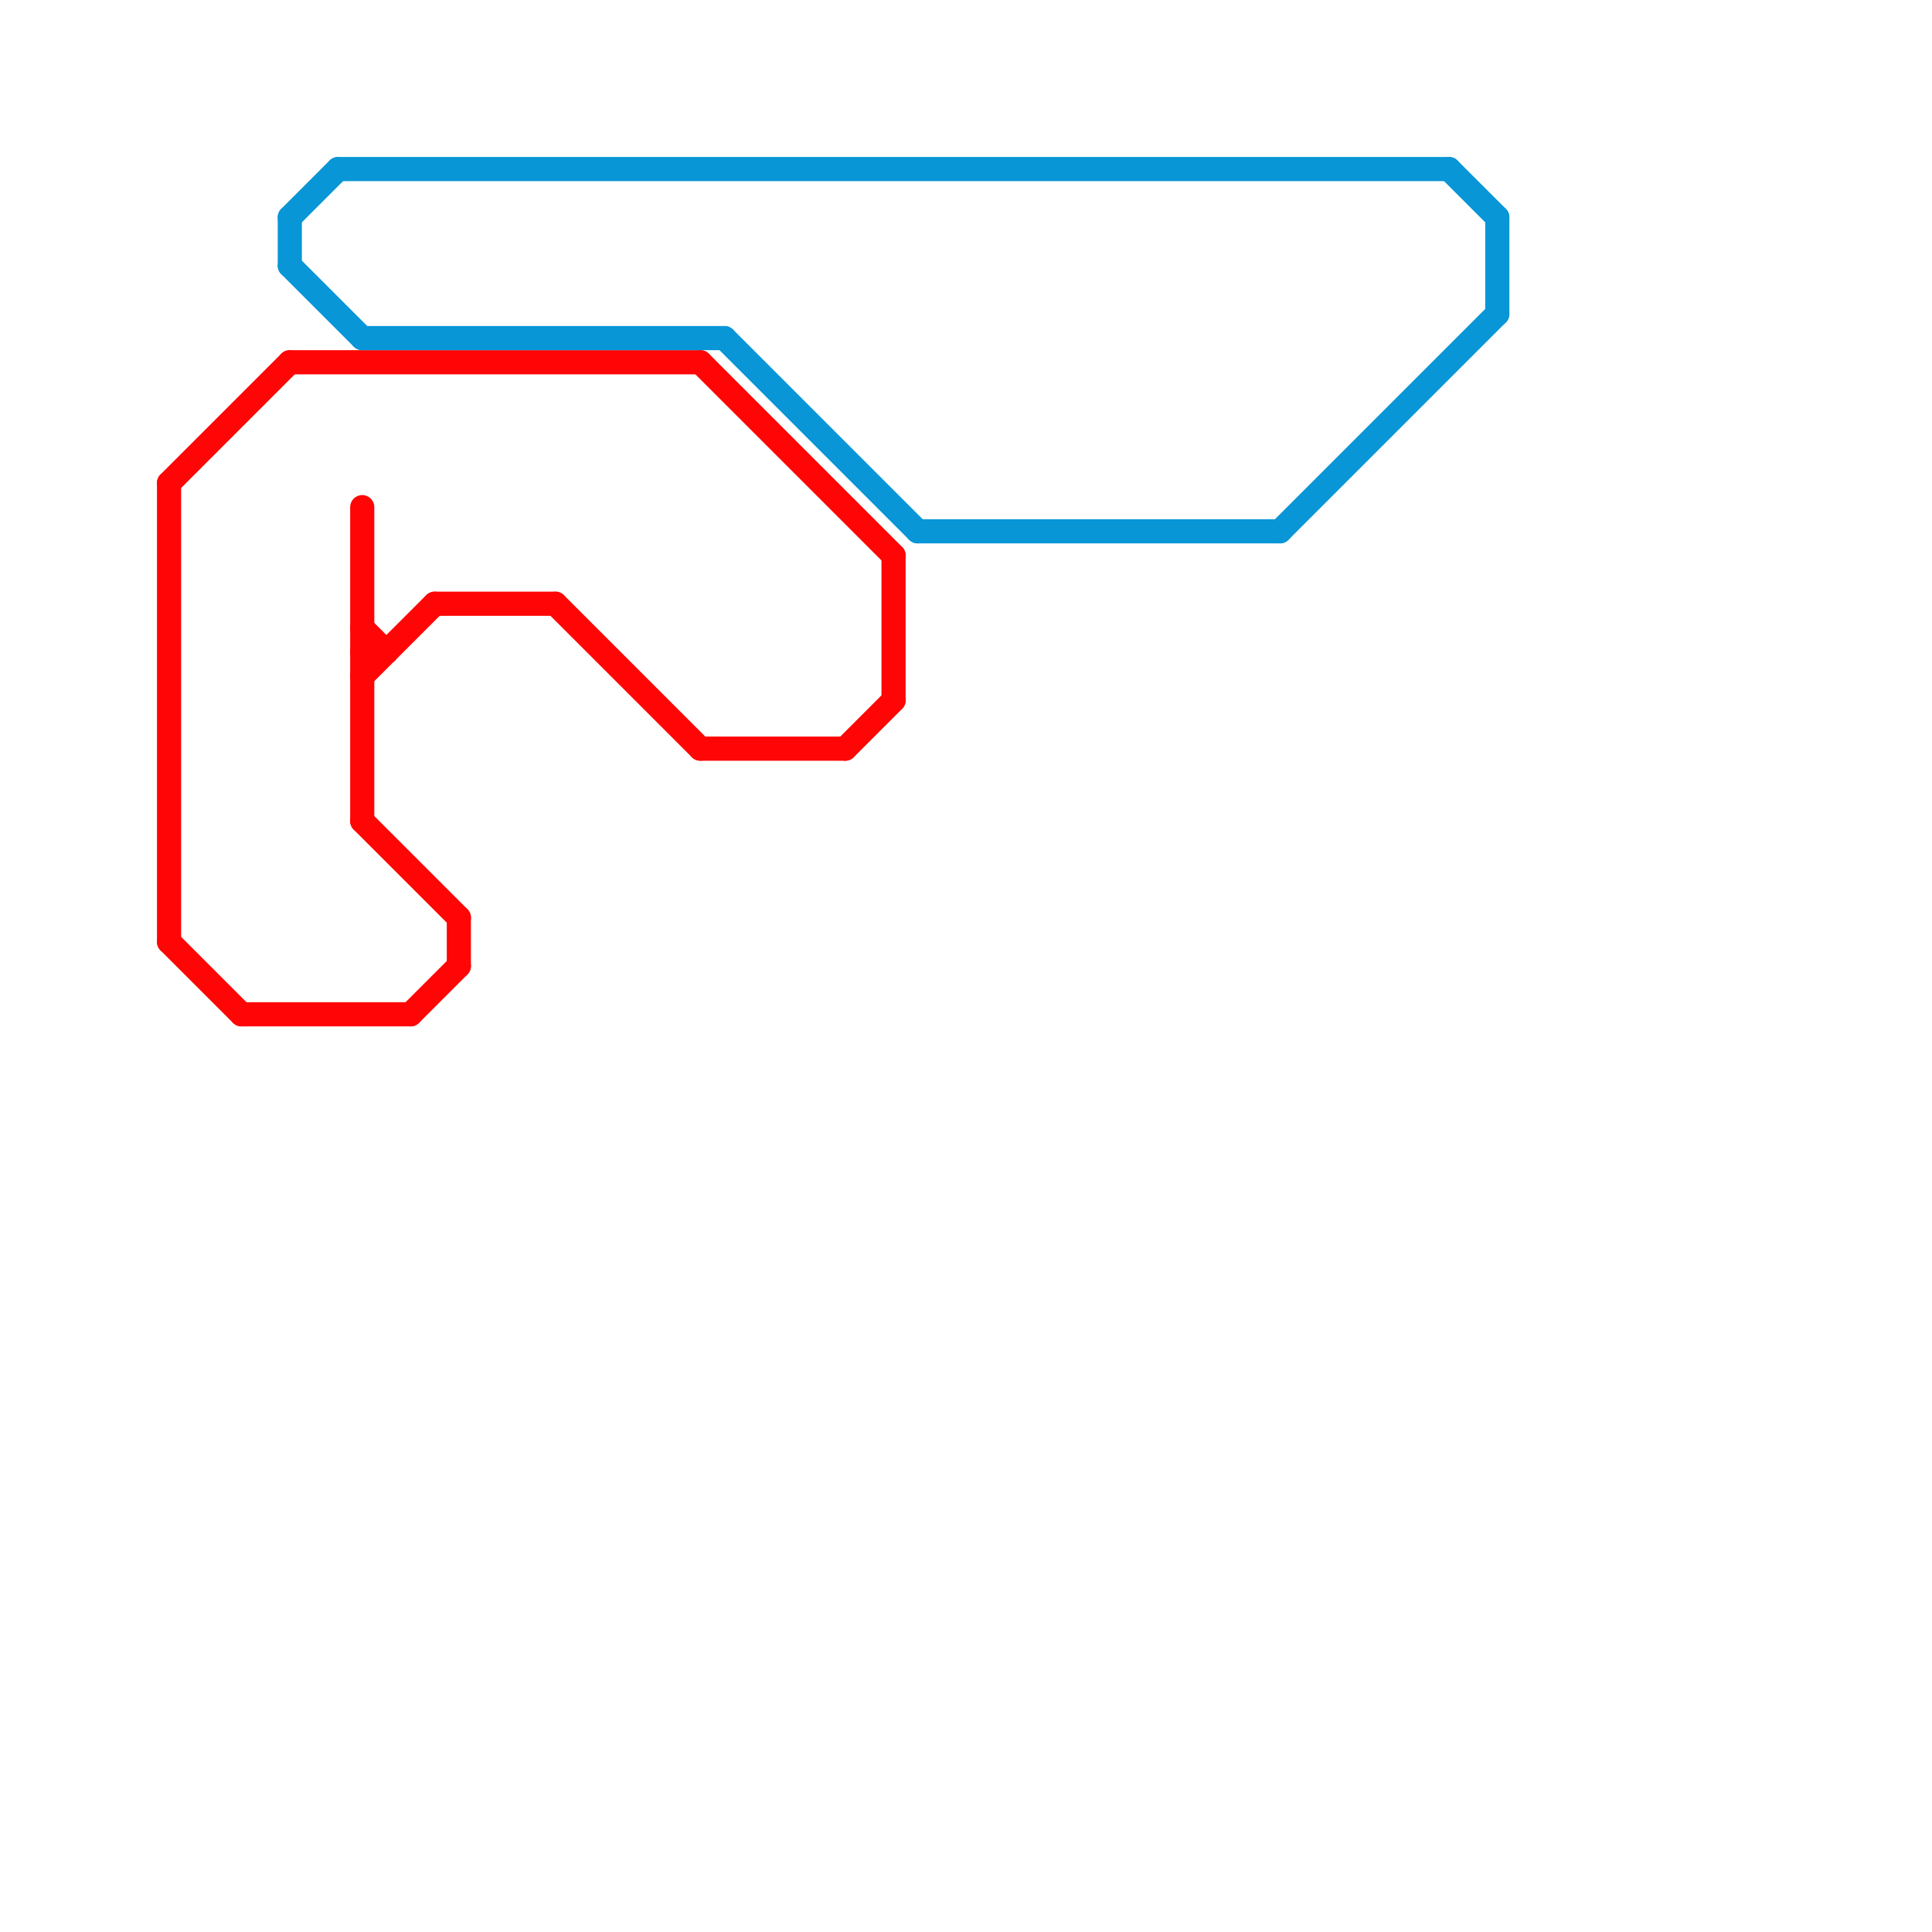 
<svg version="1.1" xmlns="http://www.w3.org/2000/svg" viewBox="0 0 80 80">
<style>text { font: 1px Helvetica; font-weight: 600; white-space: pre; dominant-baseline: central; } line { stroke-width: 1; fill: none; stroke-linecap: round; stroke-linejoin: round; } .c0 { stroke: #ff0505 } .c1 { stroke: #0896d7 }</style><defs><g id="wm-xf"><circle r="1.2" fill="#000"/><circle r="0.9" fill="#fff"/><circle r="0.6" fill="#000"/><circle r="0.3" fill="#fff"/></g><g id="wm"><circle r="0.6" fill="#000"/><circle r="0.3" fill="#fff"/></g></defs><line class="c0" x1="10" y1="42" x2="17" y2="42"/><line class="c0" x1="18" y1="25" x2="23" y2="25"/><line class="c0" x1="17" y1="42" x2="19" y2="40"/><line class="c0" x1="35" y1="31" x2="37" y2="29"/><line class="c0" x1="29" y1="15" x2="37" y2="23"/><line class="c0" x1="19" y1="38" x2="19" y2="40"/><line class="c0" x1="37" y1="23" x2="37" y2="29"/><line class="c0" x1="15" y1="34" x2="19" y2="38"/><line class="c0" x1="7" y1="20" x2="7" y2="39"/><line class="c0" x1="12" y1="15" x2="29" y2="15"/><line class="c0" x1="15" y1="21" x2="15" y2="34"/><line class="c0" x1="15" y1="28" x2="18" y2="25"/><line class="c0" x1="29" y1="31" x2="35" y2="31"/><line class="c0" x1="15" y1="27" x2="16" y2="27"/><line class="c0" x1="7" y1="39" x2="10" y2="42"/><line class="c0" x1="15" y1="26" x2="16" y2="27"/><line class="c0" x1="23" y1="25" x2="29" y2="31"/><line class="c0" x1="7" y1="20" x2="12" y2="15"/><line class="c1" x1="15" y1="14" x2="30" y2="14"/><line class="c1" x1="14" y1="7" x2="60" y2="7"/><line class="c1" x1="12" y1="9" x2="14" y2="7"/><line class="c1" x1="38" y1="22" x2="53" y2="22"/><line class="c1" x1="60" y1="7" x2="62" y2="9"/><line class="c1" x1="62" y1="9" x2="62" y2="13"/><line class="c1" x1="12" y1="9" x2="12" y2="11"/><line class="c1" x1="30" y1="14" x2="38" y2="22"/><line class="c1" x1="12" y1="11" x2="15" y2="14"/><line class="c1" x1="53" y1="22" x2="62" y2="13"/>
</svg>
